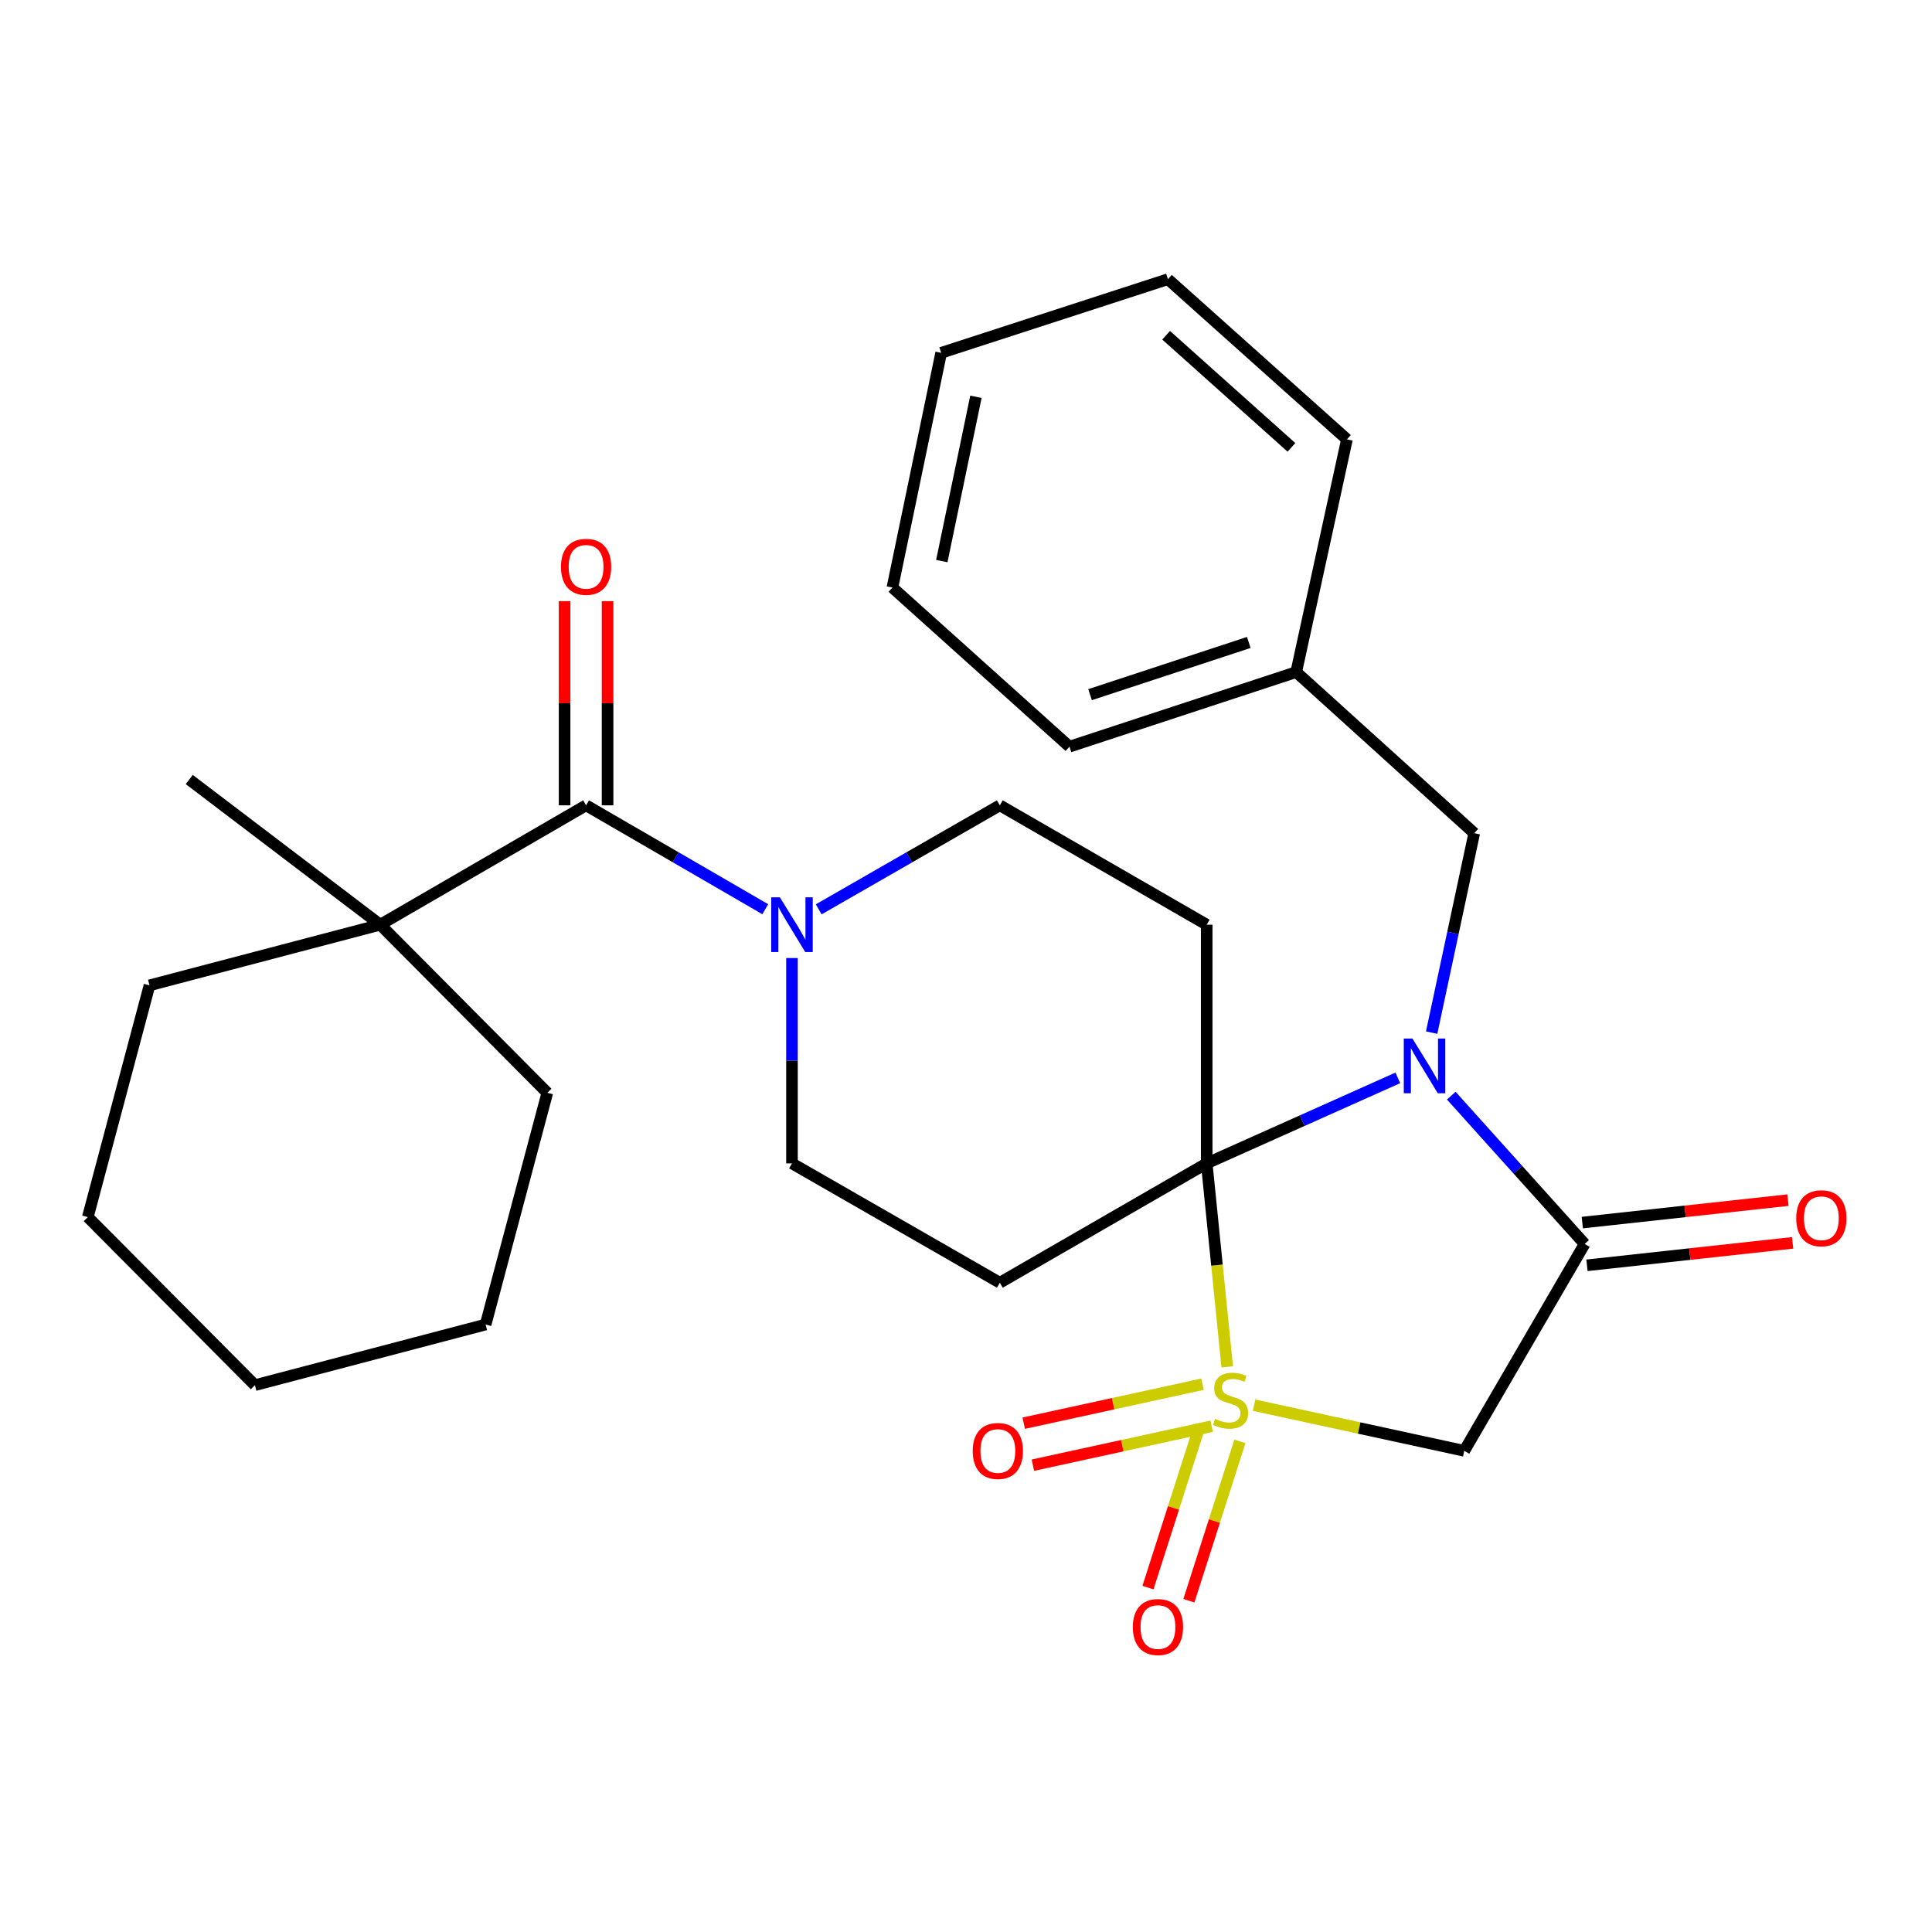 <?xml version='1.0' encoding='iso-8859-1'?>
<svg version='1.1' baseProfile='full'
              xmlns='http://www.w3.org/2000/svg'
                      xmlns:rdkit='http://www.rdkit.org/xml'
                      xmlns:xlink='http://www.w3.org/1999/xlink'
                  xml:space='preserve'
width='1000px' height='1000px' viewBox='0 0 1000 1000'>
<!-- END OF HEADER -->
<rect style='opacity:1.0;fill:#FFFFFF;stroke:none' width='1000' height='1000' x='0' y='0'> </rect>
<path class='bond-0' d='M 635.209,707.487 L 629.898,654.824' style='fill:none;fill-rule:evenodd;stroke:#CCCC00;stroke-width:6px;stroke-linecap:butt;stroke-linejoin:miter;stroke-opacity:1' />
<path class='bond-0' d='M 629.898,654.824 L 624.587,602.161' style='fill:none;fill-rule:evenodd;stroke:#000000;stroke-width:6px;stroke-linecap:butt;stroke-linejoin:miter;stroke-opacity:1' />
<path class='bond-3' d='M 649.118,727.328 L 703.509,739.137' style='fill:none;fill-rule:evenodd;stroke:#CCCC00;stroke-width:6px;stroke-linecap:butt;stroke-linejoin:miter;stroke-opacity:1' />
<path class='bond-3' d='M 703.509,739.137 L 757.899,750.945' style='fill:none;fill-rule:evenodd;stroke:#000000;stroke-width:6px;stroke-linecap:butt;stroke-linejoin:miter;stroke-opacity:1' />
<path class='bond-8' d='M 620.6,739.255 L 607.391,780.501' style='fill:none;fill-rule:evenodd;stroke:#CCCC00;stroke-width:6px;stroke-linecap:butt;stroke-linejoin:miter;stroke-opacity:1' />
<path class='bond-8' d='M 607.391,780.501 L 594.183,821.747' style='fill:none;fill-rule:evenodd;stroke:#FF0000;stroke-width:6px;stroke-linecap:butt;stroke-linejoin:miter;stroke-opacity:1' />
<path class='bond-8' d='M 641.784,746.039 L 628.575,787.285' style='fill:none;fill-rule:evenodd;stroke:#CCCC00;stroke-width:6px;stroke-linecap:butt;stroke-linejoin:miter;stroke-opacity:1' />
<path class='bond-8' d='M 628.575,787.285 L 615.366,828.531' style='fill:none;fill-rule:evenodd;stroke:#FF0000;stroke-width:6px;stroke-linecap:butt;stroke-linejoin:miter;stroke-opacity:1' />
<path class='bond-9' d='M 622.413,716.47 L 576.149,726.555' style='fill:none;fill-rule:evenodd;stroke:#CCCC00;stroke-width:6px;stroke-linecap:butt;stroke-linejoin:miter;stroke-opacity:1' />
<path class='bond-9' d='M 576.149,726.555 L 529.886,736.64' style='fill:none;fill-rule:evenodd;stroke:#FF0000;stroke-width:6px;stroke-linecap:butt;stroke-linejoin:miter;stroke-opacity:1' />
<path class='bond-9' d='M 627.151,738.203 L 580.887,748.288' style='fill:none;fill-rule:evenodd;stroke:#CCCC00;stroke-width:6px;stroke-linecap:butt;stroke-linejoin:miter;stroke-opacity:1' />
<path class='bond-9' d='M 580.887,748.288 L 534.623,758.373' style='fill:none;fill-rule:evenodd;stroke:#FF0000;stroke-width:6px;stroke-linecap:butt;stroke-linejoin:miter;stroke-opacity:1' />
<path class='bond-1' d='M 624.587,602.161 L 674.047,580.033' style='fill:none;fill-rule:evenodd;stroke:#000000;stroke-width:6px;stroke-linecap:butt;stroke-linejoin:miter;stroke-opacity:1' />
<path class='bond-1' d='M 674.047,580.033 L 723.508,557.905' style='fill:none;fill-rule:evenodd;stroke:#0000FF;stroke-width:6px;stroke-linecap:butt;stroke-linejoin:miter;stroke-opacity:1' />
<path class='bond-4' d='M 624.587,602.161 L 517.509,663.936' style='fill:none;fill-rule:evenodd;stroke:#000000;stroke-width:6px;stroke-linecap:butt;stroke-linejoin:miter;stroke-opacity:1' />
<path class='bond-5' d='M 624.587,602.161 L 624.587,478.624' style='fill:none;fill-rule:evenodd;stroke:#000000;stroke-width:6px;stroke-linecap:butt;stroke-linejoin:miter;stroke-opacity:1' />
<path class='bond-11' d='M 741.018,534.479 L 752.041,482.868' style='fill:none;fill-rule:evenodd;stroke:#0000FF;stroke-width:6px;stroke-linecap:butt;stroke-linejoin:miter;stroke-opacity:1' />
<path class='bond-11' d='M 752.041,482.868 L 763.064,431.258' style='fill:none;fill-rule:evenodd;stroke:#000000;stroke-width:6px;stroke-linecap:butt;stroke-linejoin:miter;stroke-opacity:1' />
<path class='bond-28' d='M 751.174,567.106 L 785.69,605.487' style='fill:none;fill-rule:evenodd;stroke:#0000FF;stroke-width:6px;stroke-linecap:butt;stroke-linejoin:miter;stroke-opacity:1' />
<path class='bond-28' d='M 785.69,605.487 L 820.205,643.868' style='fill:none;fill-rule:evenodd;stroke:#000000;stroke-width:6px;stroke-linecap:butt;stroke-linejoin:miter;stroke-opacity:1' />
<path class='bond-2' d='M 820.205,643.868 L 757.899,750.945' style='fill:none;fill-rule:evenodd;stroke:#000000;stroke-width:6px;stroke-linecap:butt;stroke-linejoin:miter;stroke-opacity:1' />
<path class='bond-14' d='M 821.413,654.924 L 874.634,649.11' style='fill:none;fill-rule:evenodd;stroke:#000000;stroke-width:6px;stroke-linecap:butt;stroke-linejoin:miter;stroke-opacity:1' />
<path class='bond-14' d='M 874.634,649.11 L 927.856,643.297' style='fill:none;fill-rule:evenodd;stroke:#FF0000;stroke-width:6px;stroke-linecap:butt;stroke-linejoin:miter;stroke-opacity:1' />
<path class='bond-14' d='M 818.997,632.812 L 872.219,626.998' style='fill:none;fill-rule:evenodd;stroke:#000000;stroke-width:6px;stroke-linecap:butt;stroke-linejoin:miter;stroke-opacity:1' />
<path class='bond-14' d='M 872.219,626.998 L 925.44,621.185' style='fill:none;fill-rule:evenodd;stroke:#FF0000;stroke-width:6px;stroke-linecap:butt;stroke-linejoin:miter;stroke-opacity:1' />
<path class='bond-13' d='M 517.509,663.936 L 409.925,602.161' style='fill:none;fill-rule:evenodd;stroke:#000000;stroke-width:6px;stroke-linecap:butt;stroke-linejoin:miter;stroke-opacity:1' />
<path class='bond-12' d='M 624.587,478.624 L 517.509,416.836' style='fill:none;fill-rule:evenodd;stroke:#000000;stroke-width:6px;stroke-linecap:butt;stroke-linejoin:miter;stroke-opacity:1' />
<path class='bond-6' d='M 303.355,416.836 L 349.73,443.724' style='fill:none;fill-rule:evenodd;stroke:#000000;stroke-width:6px;stroke-linecap:butt;stroke-linejoin:miter;stroke-opacity:1' />
<path class='bond-6' d='M 349.73,443.724 L 396.106,470.611' style='fill:none;fill-rule:evenodd;stroke:#0000FF;stroke-width:6px;stroke-linecap:butt;stroke-linejoin:miter;stroke-opacity:1' />
<path class='bond-10' d='M 303.355,416.836 L 196.821,478.624' style='fill:none;fill-rule:evenodd;stroke:#000000;stroke-width:6px;stroke-linecap:butt;stroke-linejoin:miter;stroke-opacity:1' />
<path class='bond-15' d='M 314.476,416.836 L 314.476,363.992' style='fill:none;fill-rule:evenodd;stroke:#000000;stroke-width:6px;stroke-linecap:butt;stroke-linejoin:miter;stroke-opacity:1' />
<path class='bond-15' d='M 314.476,363.992 L 314.476,311.147' style='fill:none;fill-rule:evenodd;stroke:#FF0000;stroke-width:6px;stroke-linecap:butt;stroke-linejoin:miter;stroke-opacity:1' />
<path class='bond-15' d='M 292.233,416.836 L 292.233,363.992' style='fill:none;fill-rule:evenodd;stroke:#000000;stroke-width:6px;stroke-linecap:butt;stroke-linejoin:miter;stroke-opacity:1' />
<path class='bond-15' d='M 292.233,363.992 L 292.233,311.147' style='fill:none;fill-rule:evenodd;stroke:#FF0000;stroke-width:6px;stroke-linecap:butt;stroke-linejoin:miter;stroke-opacity:1' />
<path class='bond-7' d='M 423.767,470.674 L 470.638,443.755' style='fill:none;fill-rule:evenodd;stroke:#0000FF;stroke-width:6px;stroke-linecap:butt;stroke-linejoin:miter;stroke-opacity:1' />
<path class='bond-7' d='M 470.638,443.755 L 517.509,416.836' style='fill:none;fill-rule:evenodd;stroke:#000000;stroke-width:6px;stroke-linecap:butt;stroke-linejoin:miter;stroke-opacity:1' />
<path class='bond-29' d='M 409.925,495.872 L 409.925,549.017' style='fill:none;fill-rule:evenodd;stroke:#0000FF;stroke-width:6px;stroke-linecap:butt;stroke-linejoin:miter;stroke-opacity:1' />
<path class='bond-29' d='M 409.925,549.017 L 409.925,602.161' style='fill:none;fill-rule:evenodd;stroke:#000000;stroke-width:6px;stroke-linecap:butt;stroke-linejoin:miter;stroke-opacity:1' />
<path class='bond-17' d='M 196.821,478.624 L 97.961,403.478' style='fill:none;fill-rule:evenodd;stroke:#000000;stroke-width:6px;stroke-linecap:butt;stroke-linejoin:miter;stroke-opacity:1' />
<path class='bond-18' d='M 196.821,478.624 L 283.286,565.62' style='fill:none;fill-rule:evenodd;stroke:#000000;stroke-width:6px;stroke-linecap:butt;stroke-linejoin:miter;stroke-opacity:1' />
<path class='bond-19' d='M 196.821,478.624 L 77.386,510.012' style='fill:none;fill-rule:evenodd;stroke:#000000;stroke-width:6px;stroke-linecap:butt;stroke-linejoin:miter;stroke-opacity:1' />
<path class='bond-16' d='M 763.064,431.258 L 670.927,347.87' style='fill:none;fill-rule:evenodd;stroke:#000000;stroke-width:6px;stroke-linecap:butt;stroke-linejoin:miter;stroke-opacity:1' />
<path class='bond-20' d='M 670.927,347.87 L 553.556,386.474' style='fill:none;fill-rule:evenodd;stroke:#000000;stroke-width:6px;stroke-linecap:butt;stroke-linejoin:miter;stroke-opacity:1' />
<path class='bond-20' d='M 646.372,332.53 L 564.212,359.554' style='fill:none;fill-rule:evenodd;stroke:#000000;stroke-width:6px;stroke-linecap:butt;stroke-linejoin:miter;stroke-opacity:1' />
<path class='bond-21' d='M 670.927,347.87 L 697.174,227.409' style='fill:none;fill-rule:evenodd;stroke:#000000;stroke-width:6px;stroke-linecap:butt;stroke-linejoin:miter;stroke-opacity:1' />
<path class='bond-22' d='M 283.286,565.62 L 251.354,685.574' style='fill:none;fill-rule:evenodd;stroke:#000000;stroke-width:6px;stroke-linecap:butt;stroke-linejoin:miter;stroke-opacity:1' />
<path class='bond-23' d='M 77.386,510.012 L 45.455,629.965' style='fill:none;fill-rule:evenodd;stroke:#000000;stroke-width:6px;stroke-linecap:butt;stroke-linejoin:miter;stroke-opacity:1' />
<path class='bond-25' d='M 553.556,386.474 L 461.913,304.112' style='fill:none;fill-rule:evenodd;stroke:#000000;stroke-width:6px;stroke-linecap:butt;stroke-linejoin:miter;stroke-opacity:1' />
<path class='bond-24' d='M 697.174,227.409 L 604.518,144.515' style='fill:none;fill-rule:evenodd;stroke:#000000;stroke-width:6px;stroke-linecap:butt;stroke-linejoin:miter;stroke-opacity:1' />
<path class='bond-24' d='M 668.445,231.553 L 603.586,173.527' style='fill:none;fill-rule:evenodd;stroke:#000000;stroke-width:6px;stroke-linecap:butt;stroke-linejoin:miter;stroke-opacity:1' />
<path class='bond-31' d='M 251.354,685.574 L 131.944,716.962' style='fill:none;fill-rule:evenodd;stroke:#000000;stroke-width:6px;stroke-linecap:butt;stroke-linejoin:miter;stroke-opacity:1' />
<path class='bond-27' d='M 45.455,629.965 L 131.944,716.962' style='fill:none;fill-rule:evenodd;stroke:#000000;stroke-width:6px;stroke-linecap:butt;stroke-linejoin:miter;stroke-opacity:1' />
<path class='bond-26' d='M 604.518,144.515 L 487.147,182.626' style='fill:none;fill-rule:evenodd;stroke:#000000;stroke-width:6px;stroke-linecap:butt;stroke-linejoin:miter;stroke-opacity:1' />
<path class='bond-30' d='M 461.913,304.112 L 487.147,182.626' style='fill:none;fill-rule:evenodd;stroke:#000000;stroke-width:6px;stroke-linecap:butt;stroke-linejoin:miter;stroke-opacity:1' />
<path class='bond-30' d='M 487.477,290.412 L 505.14,205.372' style='fill:none;fill-rule:evenodd;stroke:#000000;stroke-width:6px;stroke-linecap:butt;stroke-linejoin:miter;stroke-opacity:1' />
<path  class='atom-0' d='M 628.944 734.405
Q 629.264 734.525, 630.584 735.085
Q 631.904 735.645, 633.344 736.005
Q 634.824 736.325, 636.264 736.325
Q 638.944 736.325, 640.504 735.045
Q 642.064 733.725, 642.064 731.445
Q 642.064 729.885, 641.264 728.925
Q 640.504 727.965, 639.304 727.445
Q 638.104 726.925, 636.104 726.325
Q 633.584 725.565, 632.064 724.845
Q 630.584 724.125, 629.504 722.605
Q 628.464 721.085, 628.464 718.525
Q 628.464 714.965, 630.864 712.765
Q 633.304 710.565, 638.104 710.565
Q 641.384 710.565, 645.104 712.125
L 644.184 715.205
Q 640.784 713.805, 638.224 713.805
Q 635.464 713.805, 633.944 714.965
Q 632.424 716.085, 632.464 718.045
Q 632.464 719.565, 633.224 720.485
Q 634.024 721.405, 635.144 721.925
Q 636.304 722.445, 638.224 723.045
Q 640.784 723.845, 642.304 724.645
Q 643.824 725.445, 644.904 727.085
Q 646.024 728.685, 646.024 731.445
Q 646.024 735.365, 643.384 737.485
Q 640.784 739.565, 636.424 739.565
Q 633.904 739.565, 631.984 739.005
Q 630.104 738.485, 627.864 737.565
L 628.944 734.405
' fill='#CCCC00'/>
<path  class='atom-2' d='M 731.076 537.558
L 740.356 552.558
Q 741.276 554.038, 742.756 556.718
Q 744.236 559.398, 744.316 559.558
L 744.316 537.558
L 748.076 537.558
L 748.076 565.878
L 744.196 565.878
L 734.236 549.478
Q 733.076 547.558, 731.836 545.358
Q 730.636 543.158, 730.276 542.478
L 730.276 565.878
L 726.596 565.878
L 726.596 537.558
L 731.076 537.558
' fill='#0000FF'/>
<path  class='atom-8' d='M 403.665 464.464
L 412.945 479.464
Q 413.865 480.944, 415.345 483.624
Q 416.825 486.304, 416.905 486.464
L 416.905 464.464
L 420.665 464.464
L 420.665 492.784
L 416.785 492.784
L 406.825 476.384
Q 405.665 474.464, 404.425 472.264
Q 403.225 470.064, 402.865 469.384
L 402.865 492.784
L 399.185 492.784
L 399.185 464.464
L 403.665 464.464
' fill='#0000FF'/>
<path  class='atom-9' d='M 586.353 842.149
Q 586.353 835.349, 589.713 831.549
Q 593.073 827.749, 599.353 827.749
Q 605.633 827.749, 608.993 831.549
Q 612.353 835.349, 612.353 842.149
Q 612.353 849.029, 608.953 852.949
Q 605.553 856.829, 599.353 856.829
Q 593.113 856.829, 589.713 852.949
Q 586.353 849.069, 586.353 842.149
M 599.353 853.629
Q 603.673 853.629, 605.993 850.749
Q 608.353 847.829, 608.353 842.149
Q 608.353 836.589, 605.993 833.789
Q 603.673 830.949, 599.353 830.949
Q 595.033 830.949, 592.673 833.749
Q 590.353 836.549, 590.353 842.149
Q 590.353 847.869, 592.673 850.749
Q 595.033 853.629, 599.353 853.629
' fill='#FF0000'/>
<path  class='atom-10' d='M 503.484 751.025
Q 503.484 744.225, 506.844 740.425
Q 510.204 736.625, 516.484 736.625
Q 522.764 736.625, 526.124 740.425
Q 529.484 744.225, 529.484 751.025
Q 529.484 757.905, 526.084 761.825
Q 522.684 765.705, 516.484 765.705
Q 510.244 765.705, 506.844 761.825
Q 503.484 757.945, 503.484 751.025
M 516.484 762.505
Q 520.804 762.505, 523.124 759.625
Q 525.484 756.705, 525.484 751.025
Q 525.484 745.465, 523.124 742.665
Q 520.804 739.825, 516.484 739.825
Q 512.164 739.825, 509.804 742.625
Q 507.484 745.425, 507.484 751.025
Q 507.484 756.745, 509.804 759.625
Q 512.164 762.505, 516.484 762.505
' fill='#FF0000'/>
<path  class='atom-15' d='M 929.729 630.564
Q 929.729 623.764, 933.089 619.964
Q 936.449 616.164, 942.729 616.164
Q 949.009 616.164, 952.369 619.964
Q 955.729 623.764, 955.729 630.564
Q 955.729 637.444, 952.329 641.364
Q 948.929 645.244, 942.729 645.244
Q 936.489 645.244, 933.089 641.364
Q 929.729 637.484, 929.729 630.564
M 942.729 642.044
Q 947.049 642.044, 949.369 639.164
Q 951.729 636.244, 951.729 630.564
Q 951.729 625.004, 949.369 622.204
Q 947.049 619.364, 942.729 619.364
Q 938.409 619.364, 936.049 622.164
Q 933.729 624.964, 933.729 630.564
Q 933.729 636.284, 936.049 639.164
Q 938.409 642.044, 942.729 642.044
' fill='#FF0000'/>
<path  class='atom-16' d='M 290.355 293.379
Q 290.355 286.579, 293.715 282.779
Q 297.075 278.979, 303.355 278.979
Q 309.635 278.979, 312.995 282.779
Q 316.355 286.579, 316.355 293.379
Q 316.355 300.259, 312.955 304.179
Q 309.555 308.059, 303.355 308.059
Q 297.115 308.059, 293.715 304.179
Q 290.355 300.299, 290.355 293.379
M 303.355 304.859
Q 307.675 304.859, 309.995 301.979
Q 312.355 299.059, 312.355 293.379
Q 312.355 287.819, 309.995 285.019
Q 307.675 282.179, 303.355 282.179
Q 299.035 282.179, 296.675 284.979
Q 294.355 287.779, 294.355 293.379
Q 294.355 299.099, 296.675 301.979
Q 299.035 304.859, 303.355 304.859
' fill='#FF0000'/>
</svg>
